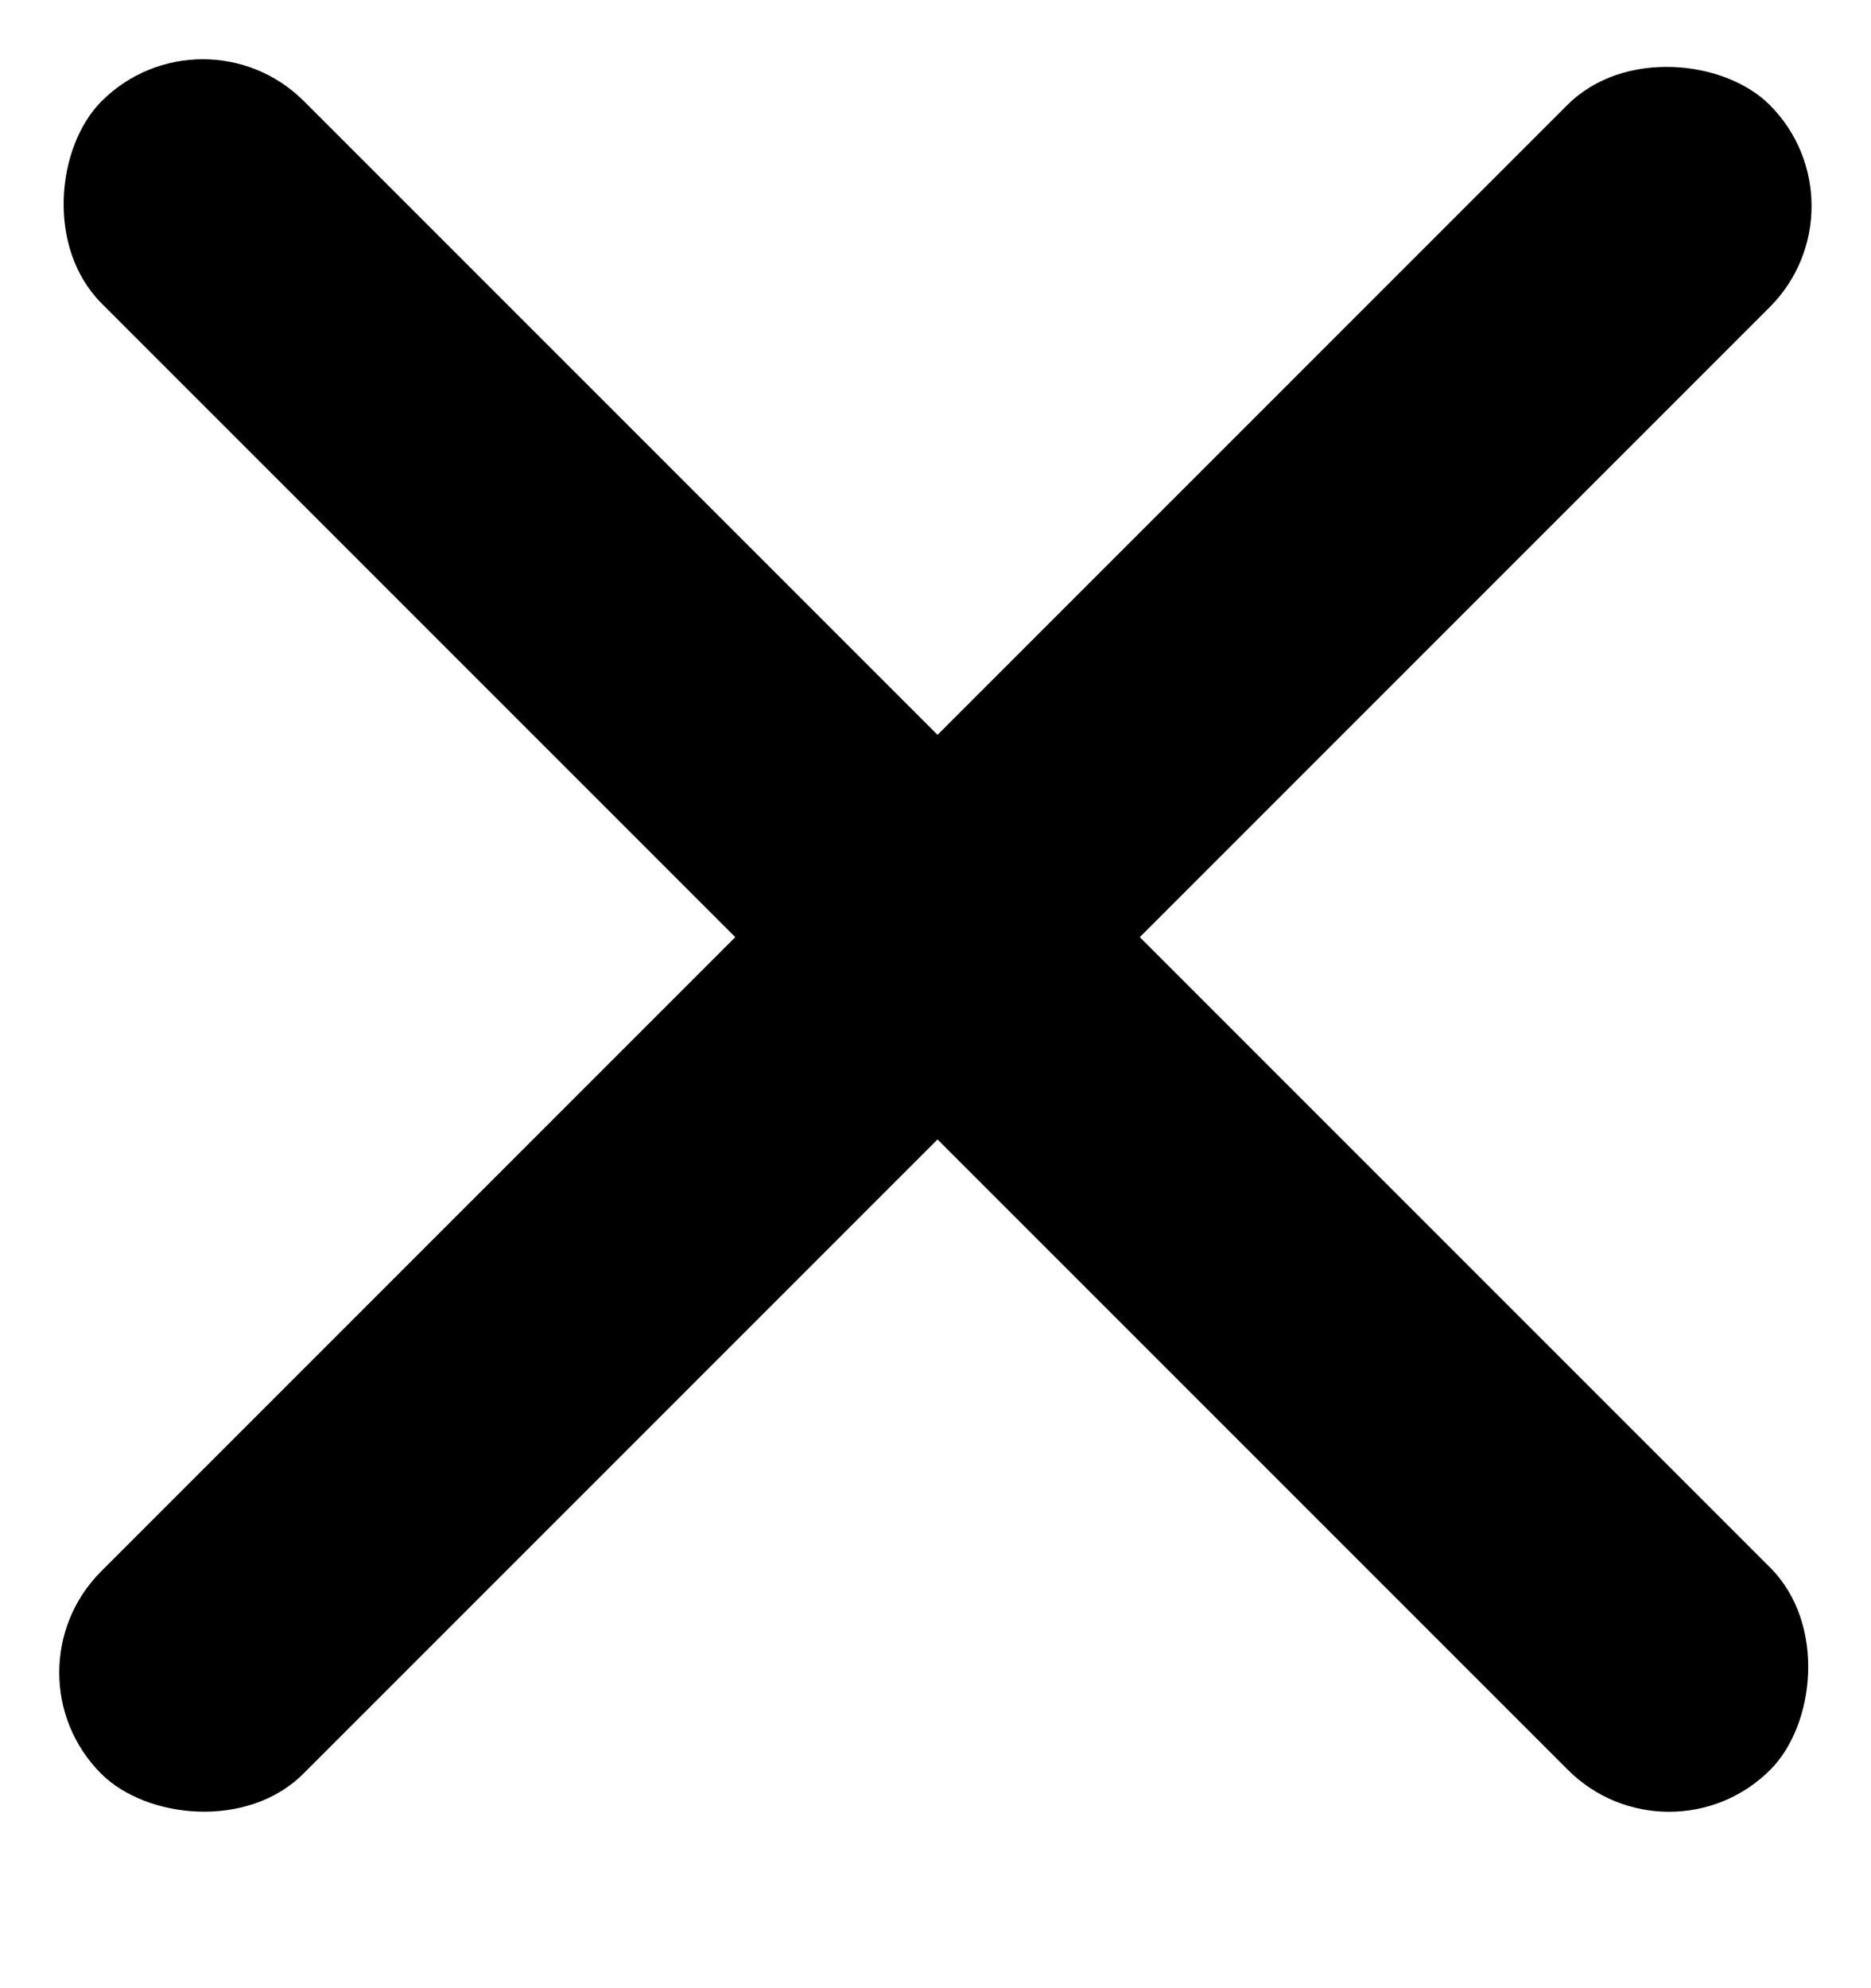 <svg width="16" height="17" viewBox="0 0 16 17" fill="none" xmlns="http://www.w3.org/2000/svg">
<rect x="1.734" width="20.179" height="2.446" rx="1.223" transform="rotate(45 1.734 0)" fill="black"/>
<rect y="14.301" width="20.179" height="2.446" rx="1.223" transform="rotate(-45 0 14.301)" fill="black"/>
</svg>

